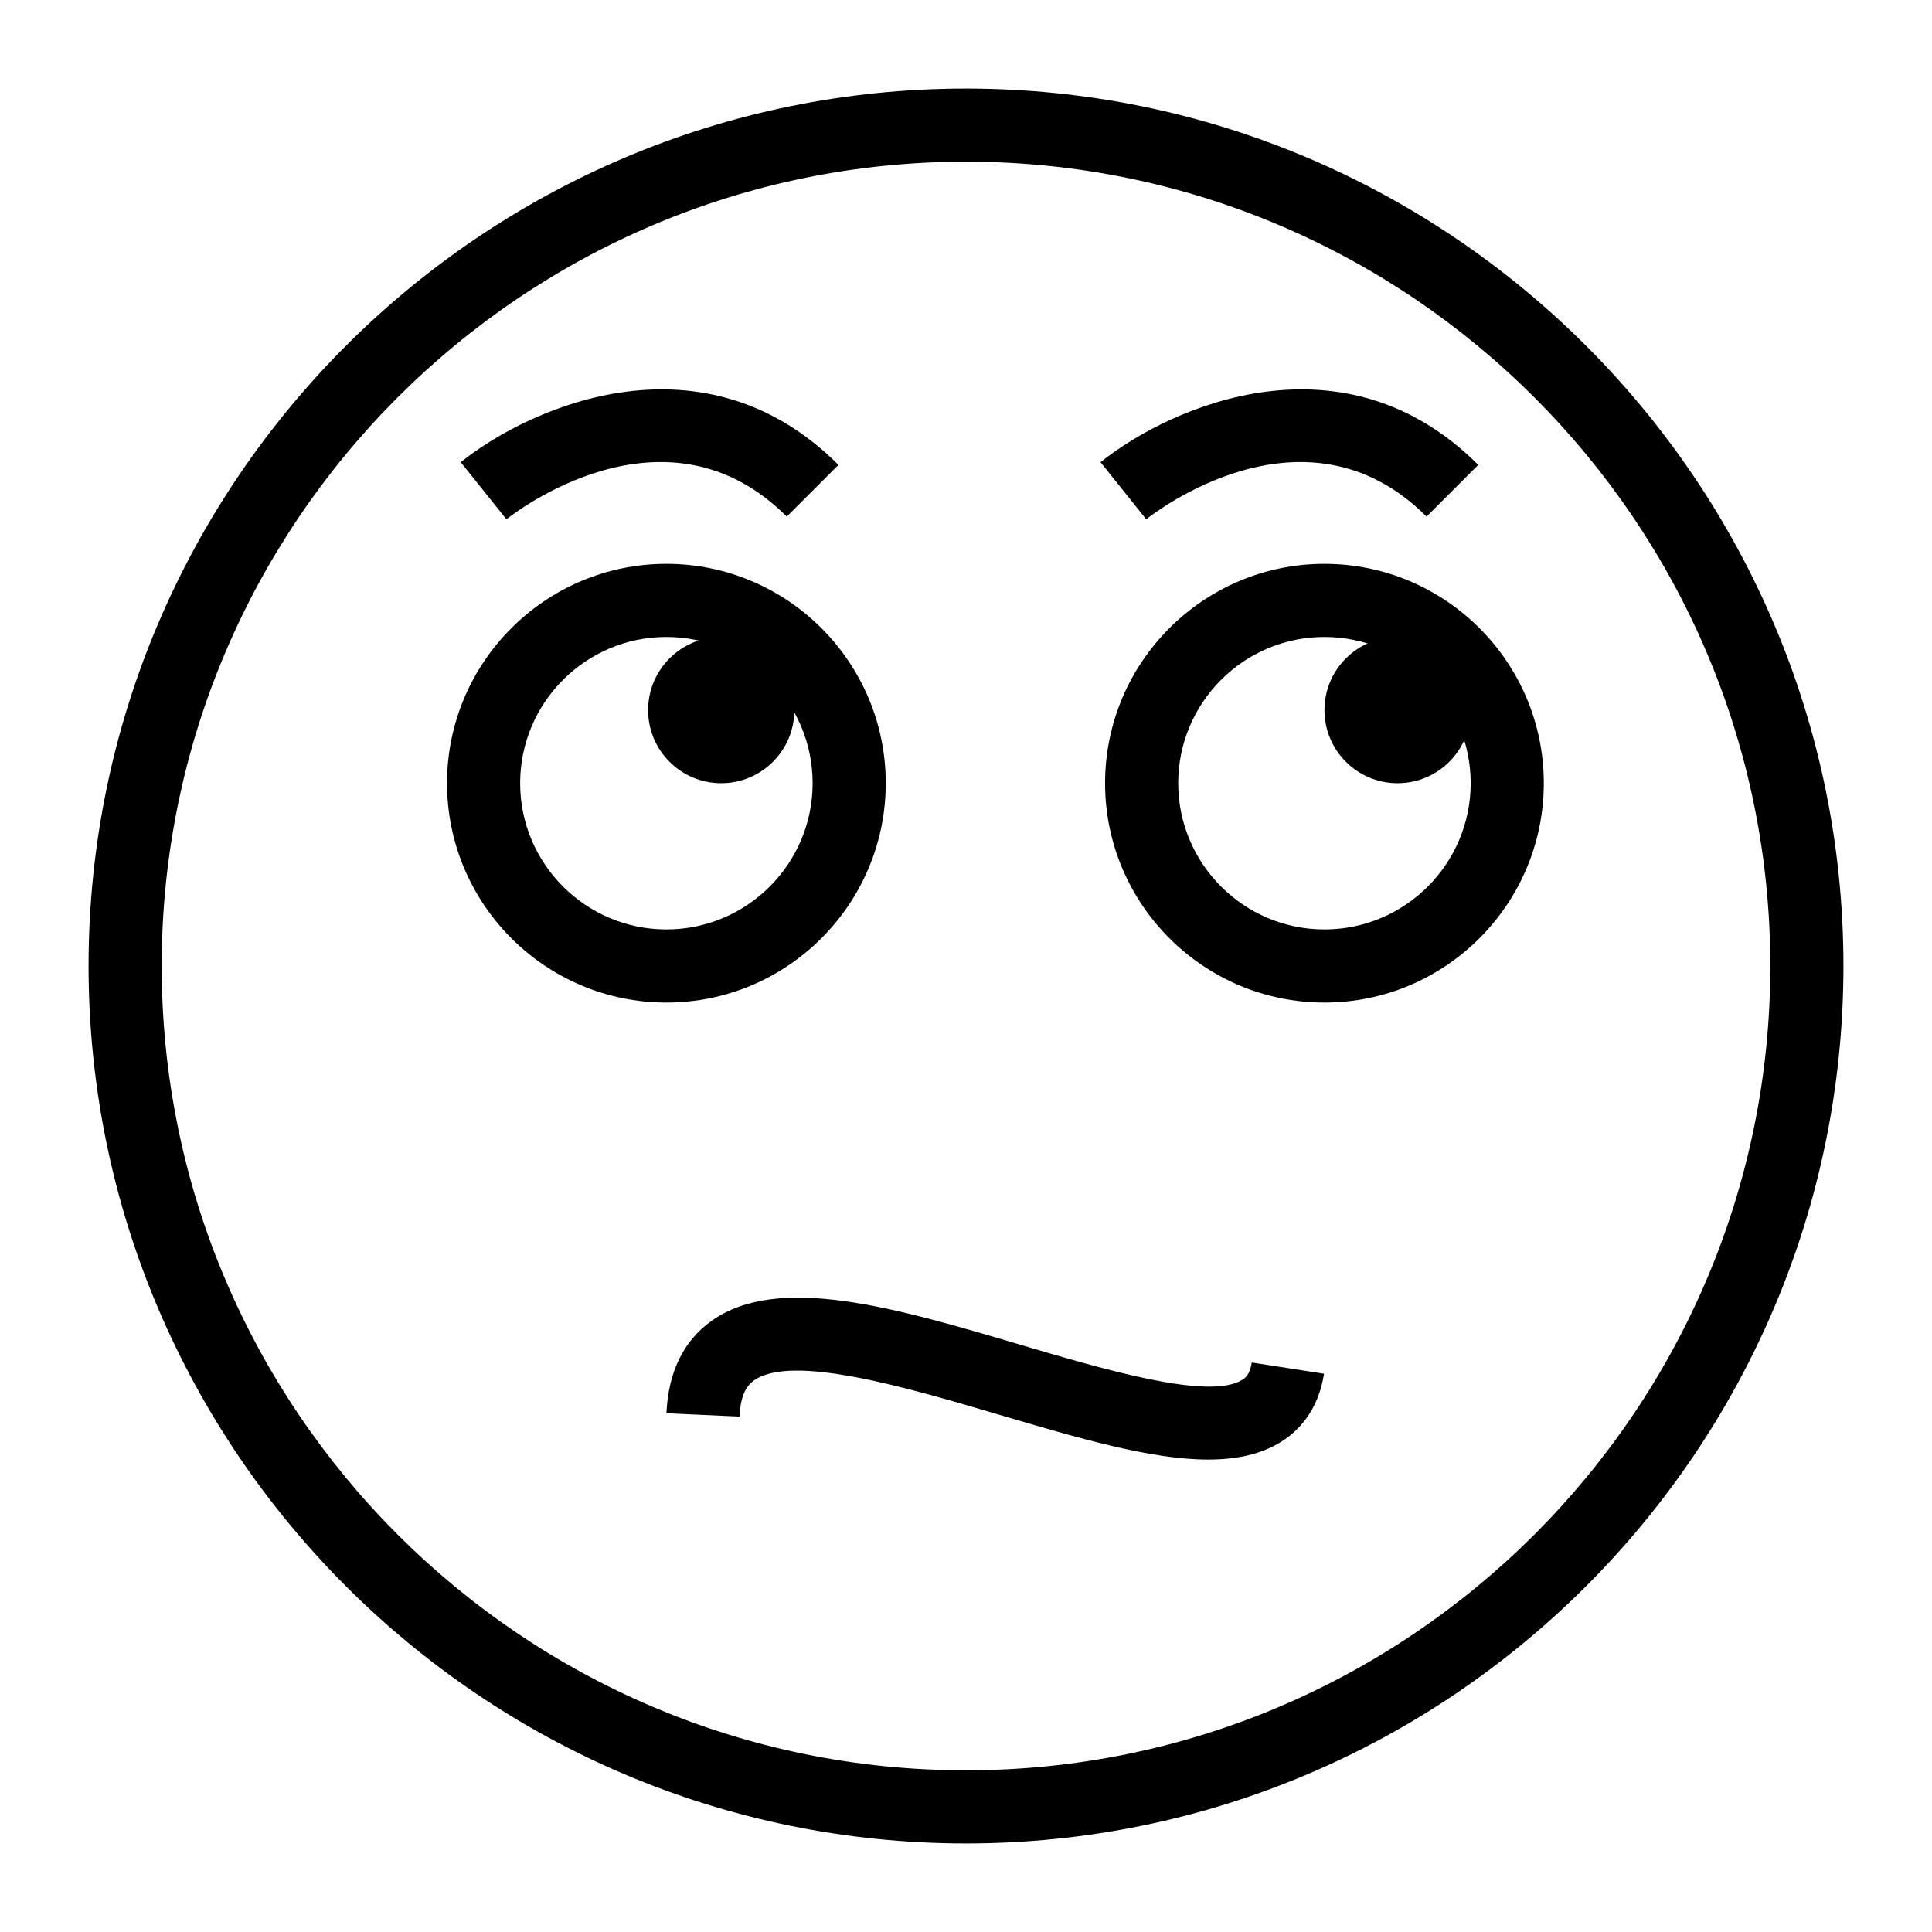 <?xml version="1.0" encoding="UTF-8"?>
<!-- Uploaded to: SVG Repo, www.svgrepo.com, Generator: SVG Repo Mixer Tools -->
<svg fill="#000000" width="800px" height="800px" version="1.1" viewBox="144 144 512 512" xmlns="http://www.w3.org/2000/svg">
 <g>
  <path d="m400 632.53c-128.21 0-232.53-104.32-232.53-232.53 0-128.21 104.31-232.53 232.53-232.53s232.53 104.31 232.53 232.53c0 128.21-104.32 232.53-232.53 232.53zm0-445.68c-117.53 0-213.15 95.621-213.15 213.15s95.617 213.15 213.15 213.15 213.15-95.617 213.15-213.15c0.004-117.53-95.613-213.15-213.14-213.15z"/>
  <path d="m320.6 409.69c-32.055 0-58.133-26.074-58.133-58.133 0-32.055 26.074-58.133 58.133-58.133 32.055 0 58.133 26.074 58.133 58.133 0 32.055-26.078 58.133-58.133 58.133zm0-96.887c-21.375 0-38.754 17.383-38.754 38.754 0 21.375 17.383 38.754 38.754 38.754 21.375 0 38.754-17.383 38.754-38.754 0-21.375-17.379-38.754-38.754-38.754z"/>
  <path d="m494.99 409.69c-32.055 0-58.133-26.074-58.133-58.133 0-32.055 26.074-58.133 58.133-58.133 32.055 0 58.133 26.074 58.133 58.133 0 32.055-26.078 58.133-58.133 58.133zm0-96.887c-21.375 0-38.754 17.383-38.754 38.754 0 21.375 17.383 38.754 38.754 38.754 21.375 0 38.754-17.383 38.754-38.754 0-21.375-17.379-38.754-38.754-38.754z"/>
  <path d="m278.21 281.62-12.109-15.137c19.102-15.262 64.594-34.789 100.1 0.719l-13.699 13.699c-32.258-32.258-72.602-0.645-74.293 0.719z"/>
  <path d="m447.76 281.62-12.109-15.137c19.102-15.262 64.594-34.789 100.1 0.719l-13.699 13.699c-32.246-32.258-72.602-0.645-74.293 0.719z"/>
  <path d="m354.51 332.18c0 10.703-8.676 19.379-19.379 19.379-10.699 0-19.375-8.676-19.375-19.379 0-10.699 8.676-19.375 19.375-19.375 10.703 0 19.379 8.676 19.379 19.375"/>
  <path d="m533.75 332.18c0 10.703-8.676 19.379-19.375 19.379-10.703 0-19.379-8.676-19.379-19.379 0-10.699 8.676-19.375 19.379-19.375 10.699 0 19.375 8.676 19.375 19.375"/>
  <path d="m464.2 530.8c-15.215 0-34.383-5.668-55.473-11.895-24.457-7.231-54.895-16.207-64.934-9.062-1.496 1.07-3.527 3.227-3.824 9.574l-19.359-0.891c0.512-10.957 4.531-19.188 11.949-24.469 17.703-12.641 48.785-3.465 81.652 6.262 22.406 6.613 50.309 14.891 59.07 9.32 0.633-0.398 1.93-1.219 2.449-4.559l19.148 2.973c-1.543 9.945-6.953 15.254-11.223 17.957-5.352 3.398-11.918 4.789-19.457 4.789z"/>
 </g>
</svg>